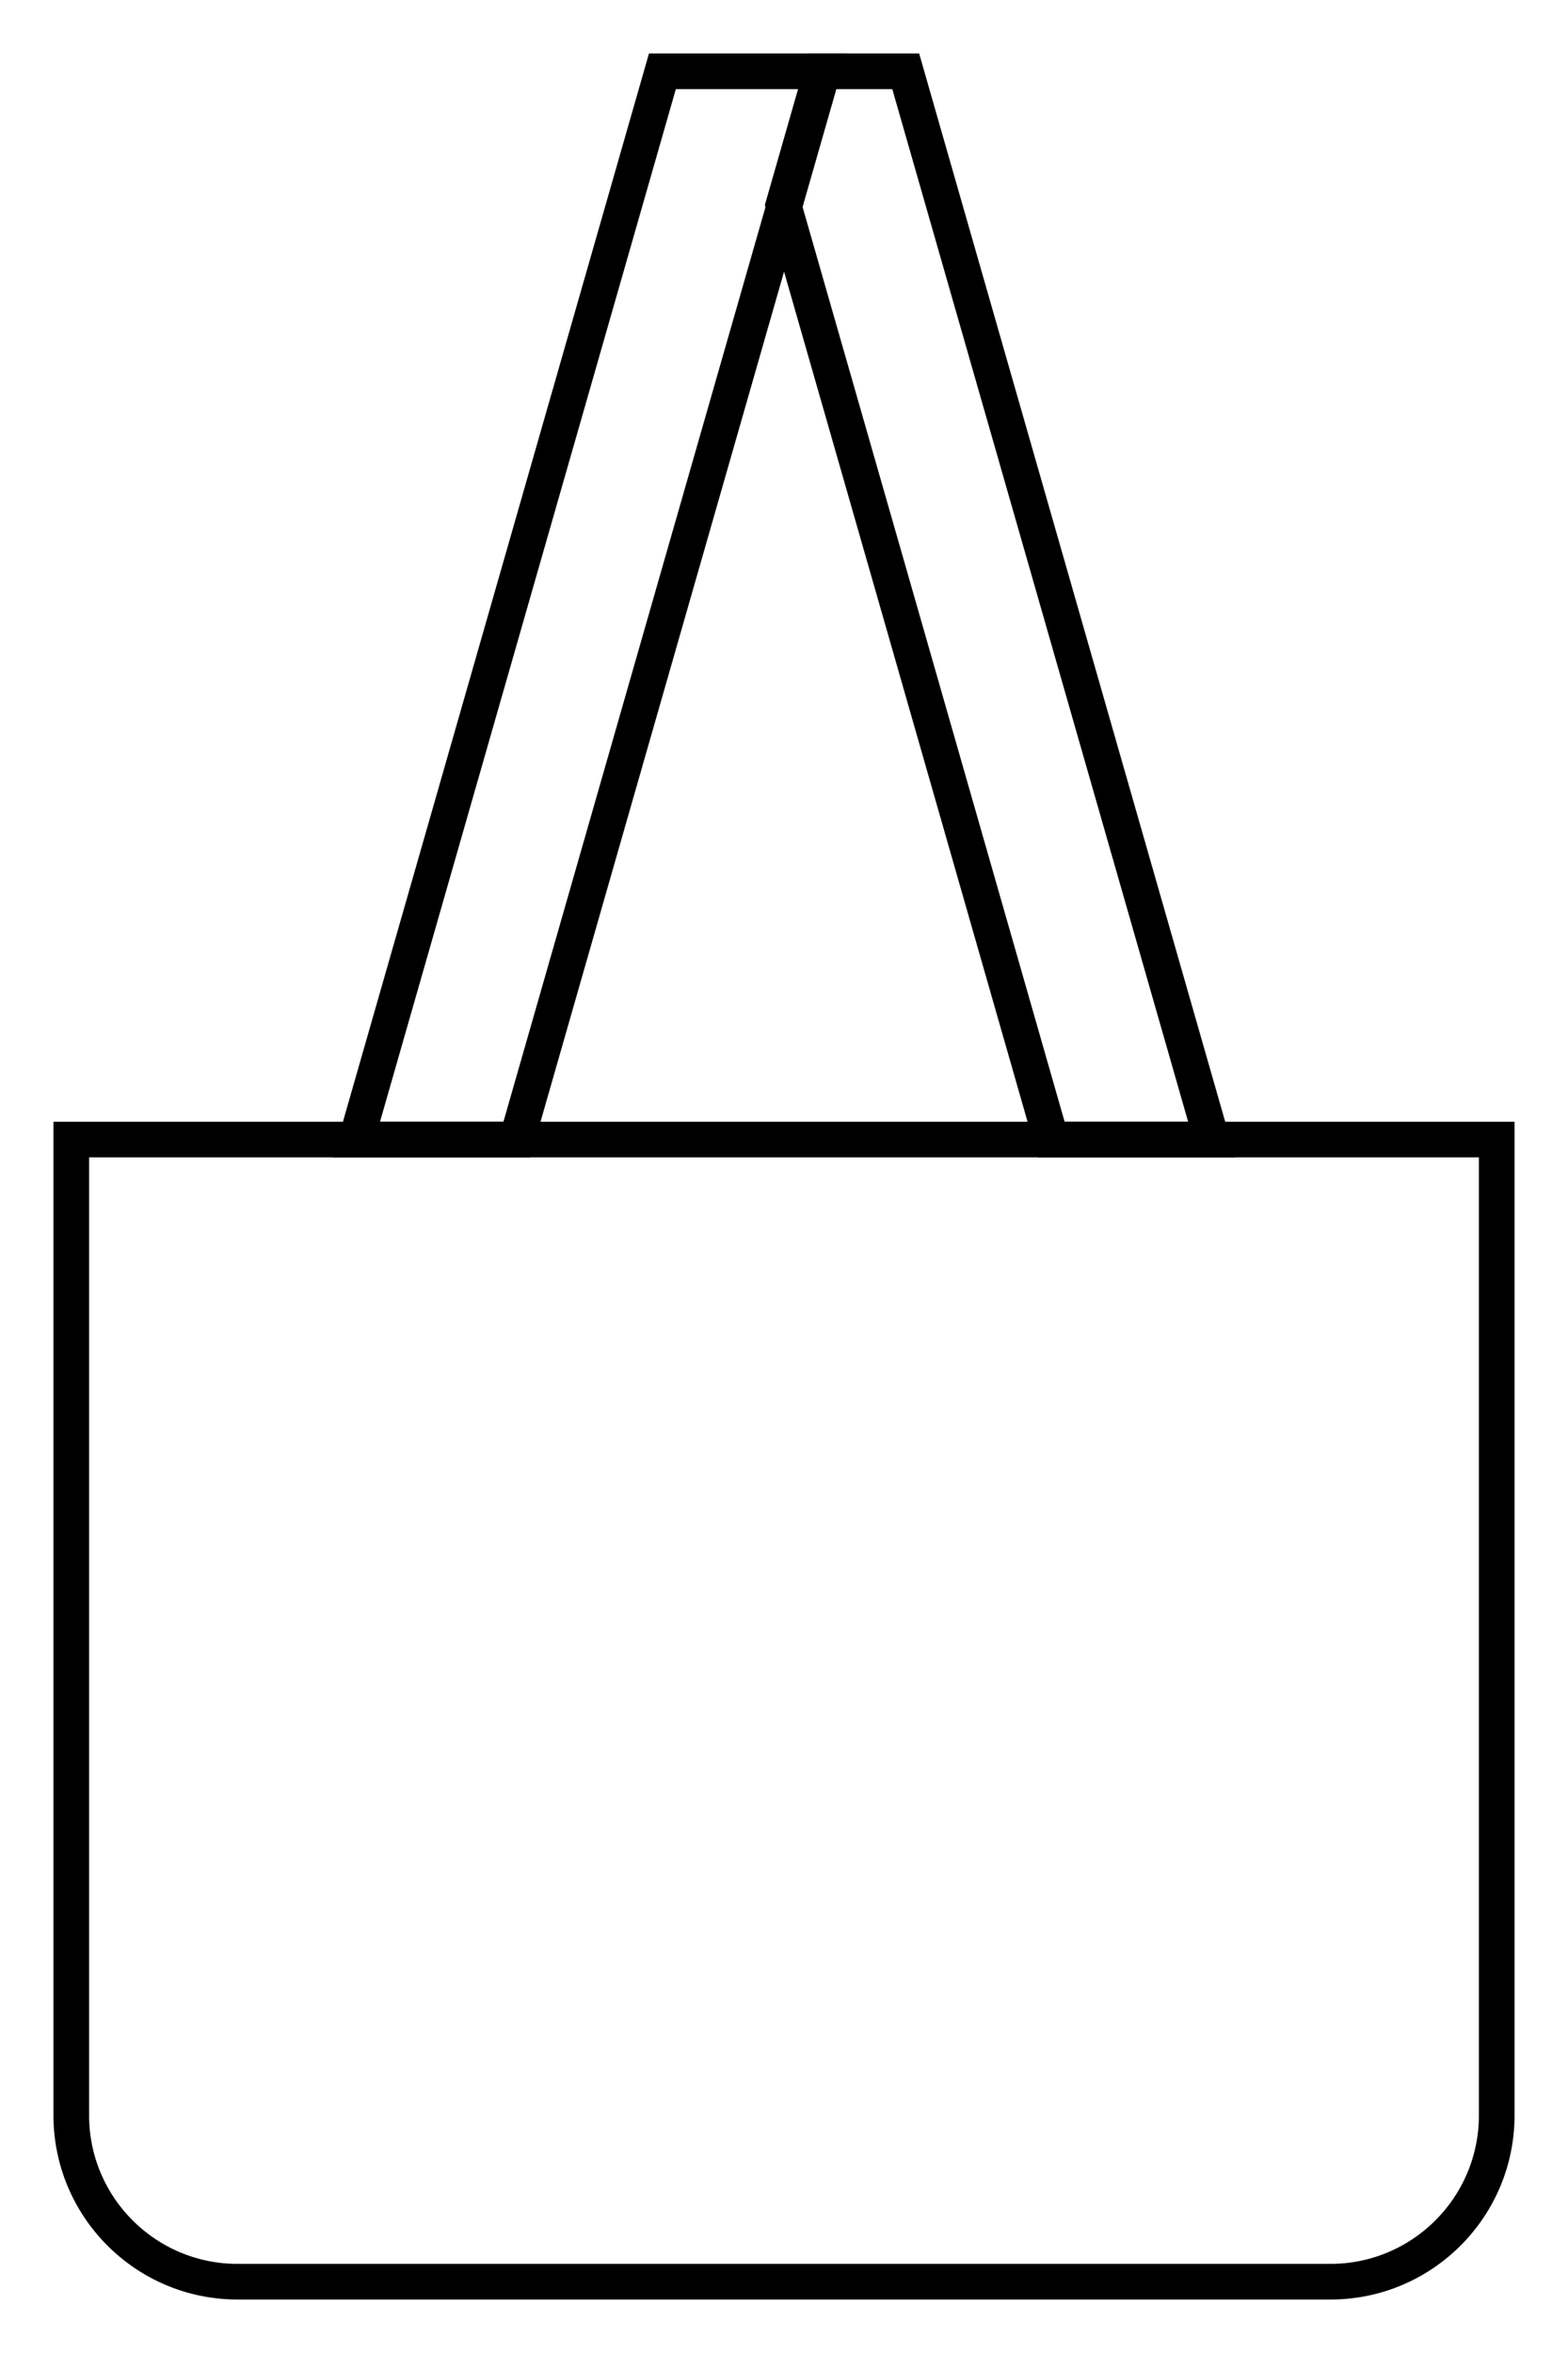 <?xml version="1.0" encoding="UTF-8"?> <svg xmlns="http://www.w3.org/2000/svg" width="22" height="33" viewBox="0 0 22 33" fill="none"><g clip-path="url(#clip0_53_10)"><path d="M12.708 1H11.529L10.992 2.873L11.529 4.745L12.603 8.491L14.749 15.982H17.002L12.708 1Z" stroke="black" stroke-width="0.5"></path><path d="M9.294 1H11.546L7.252 15.982H5L9.294 1Z" stroke="black" stroke-width="0.5"></path><path d="M1 22.101V29.666C1 30.955 2.045 32 3.333 32L18.667 32C19.955 32 21 30.955 21 29.666V22.1V15.982H11H1V22.101Z" stroke="black" stroke-width="0.5"></path></g><defs><clipPath id="clip0_53_10"><rect width="22" height="33" fill="white"></rect></clipPath></defs></svg> 